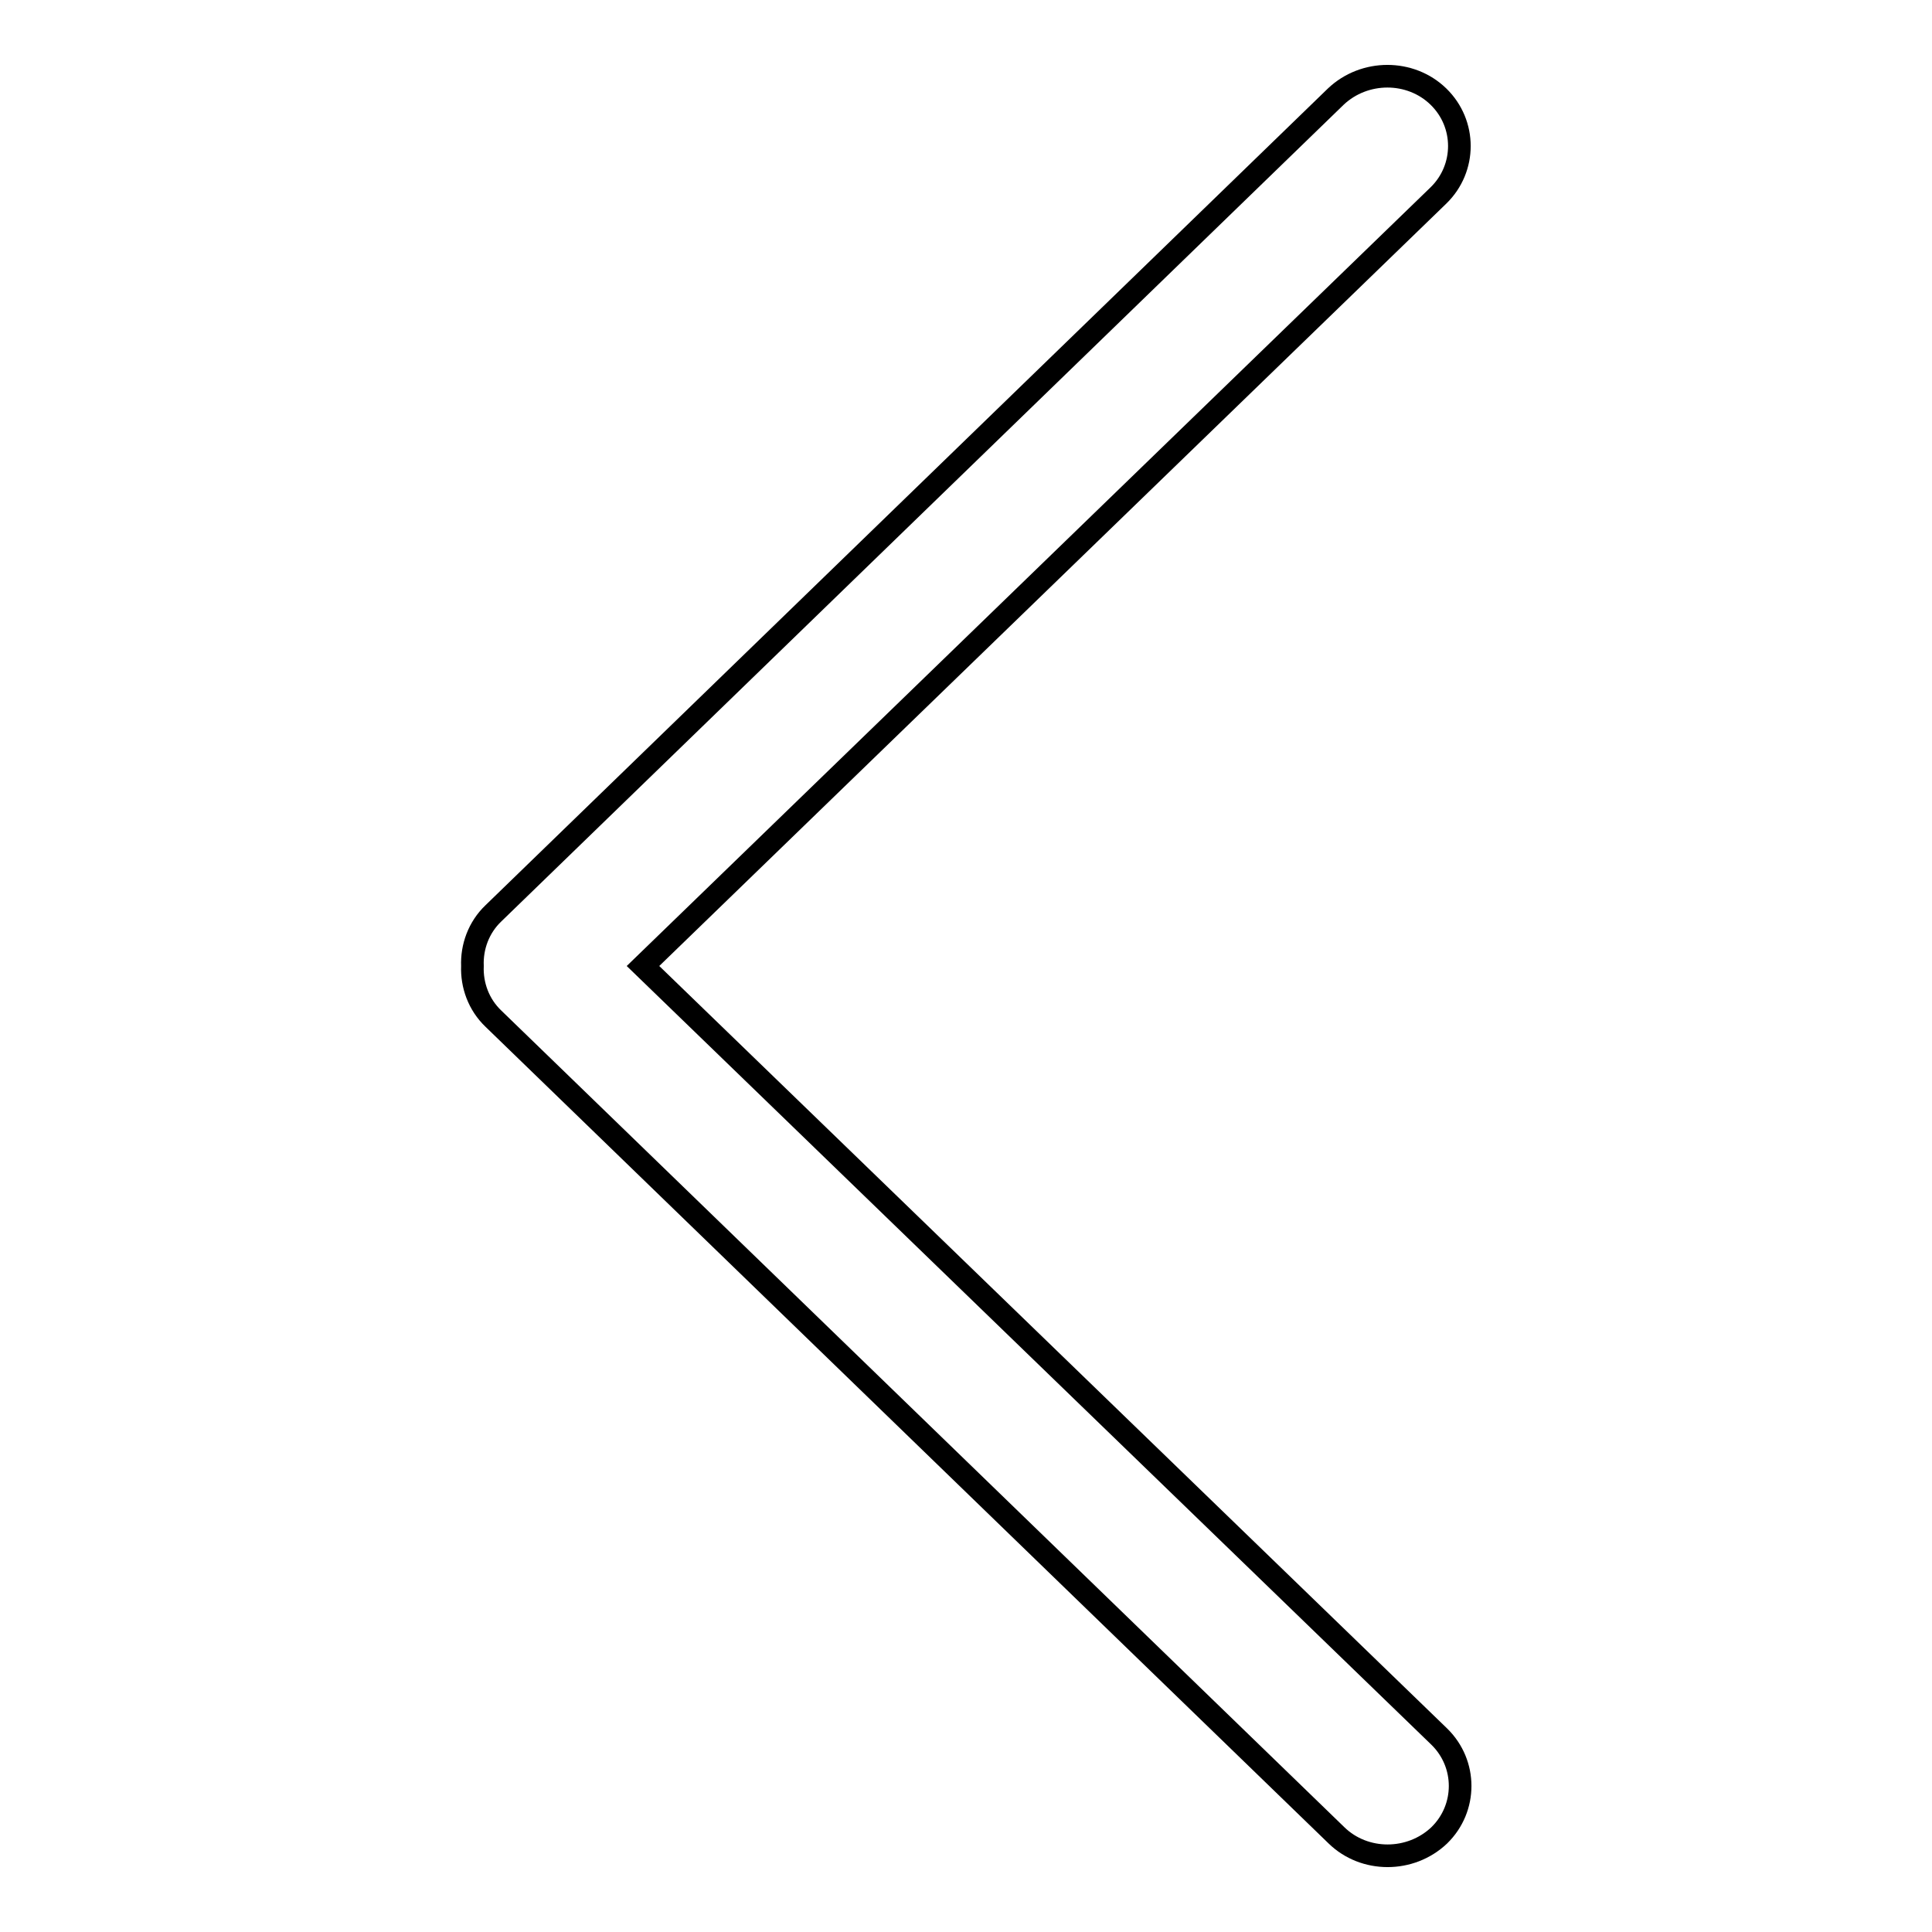 <?xml version="1.0" encoding="utf-8"?>
<!-- Svg Vector Icons : http://www.onlinewebfonts.com/icon -->
<!DOCTYPE svg PUBLIC "-//W3C//DTD SVG 1.1//EN" "http://www.w3.org/Graphics/SVG/1.1/DTD/svg11.dtd">
<svg version="1.1" xmlns="http://www.w3.org/2000/svg" xmlns:xlink="http://www.w3.org/1999/xlink" x="0px" y="0px" viewBox="0 0 256 256" enable-background="new 0 0 256 256" xml:space="preserve">
<g><g><path stroke-width="3" fill-opacity="0" stroke="#000000"  d="M85.2,128L190.6,25.9c3.7-3.6,3.7-9.5,0-13.1c-3.7-3.6-9.8-3.6-13.6,0L65.4,121c-2,1.9-2.9,4.5-2.8,7c-0.1,2.5,0.8,5.1,2.8,7l111.7,108.2c3.7,3.6,9.8,3.6,13.6,0c3.7-3.6,3.7-9.5,0-13.1L85.2,128z"/></g></g>
</svg>